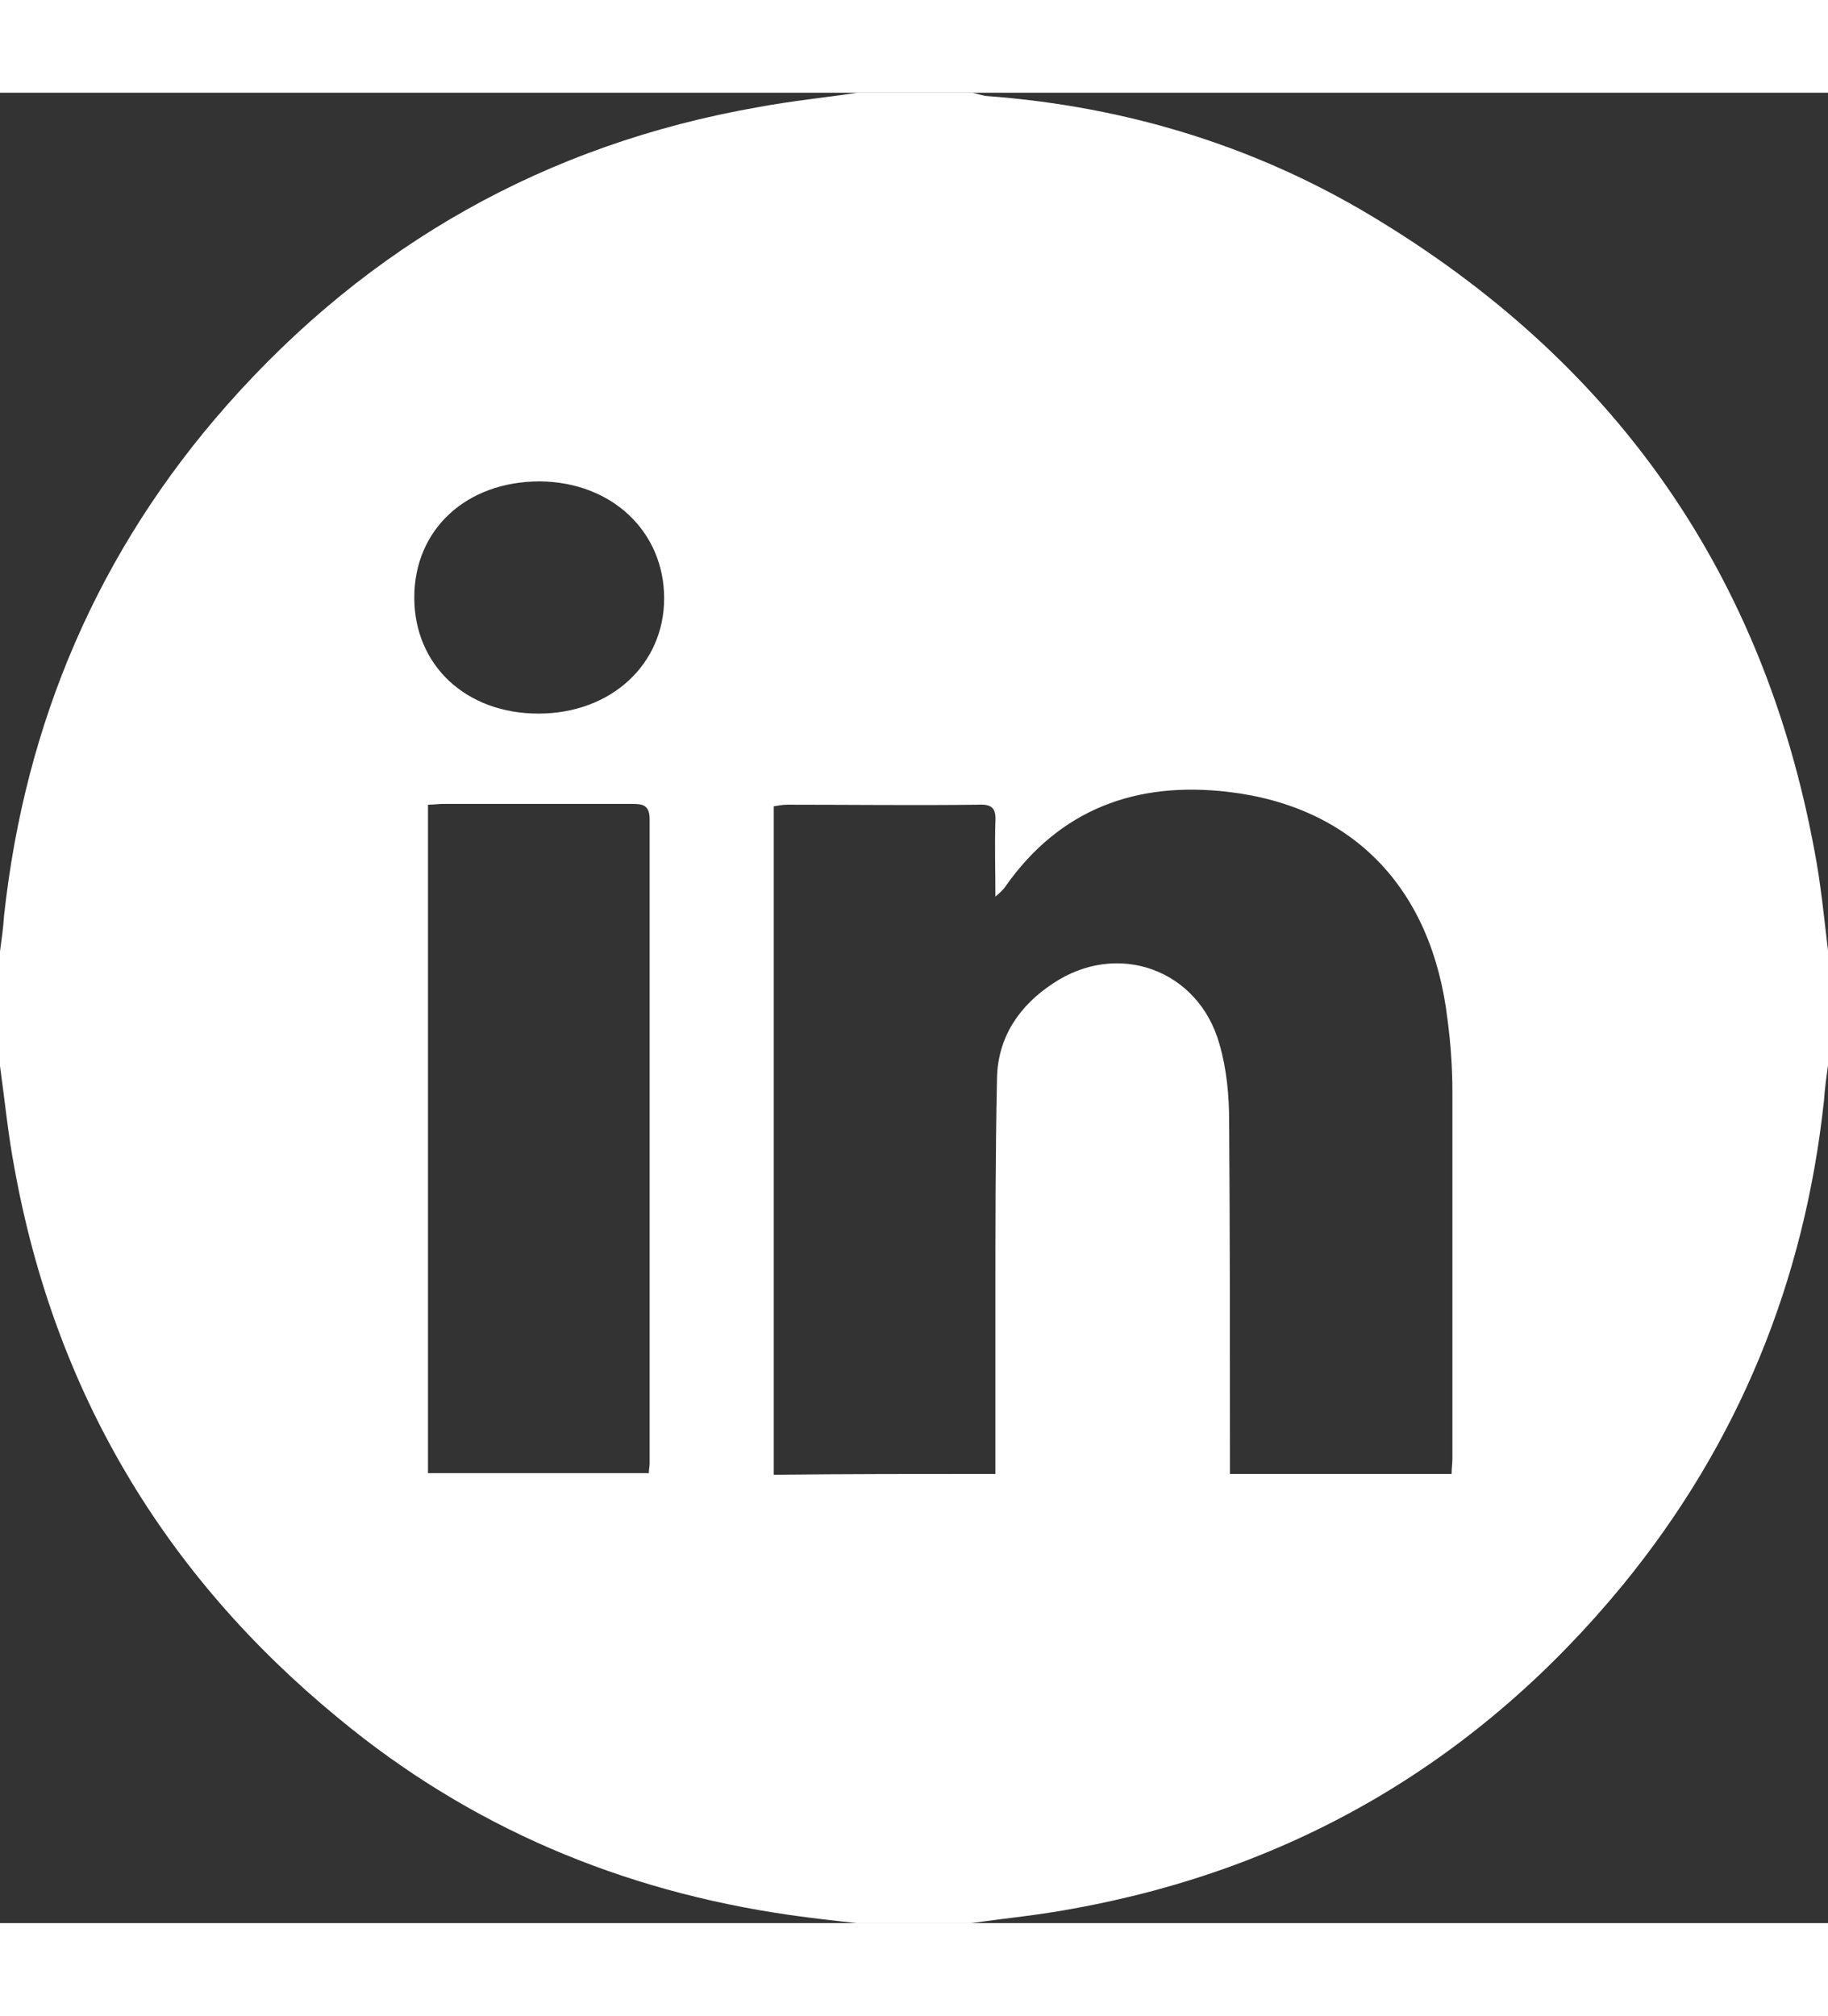 <svg id="Capa_1" data-name="Capa 1" xmlns="http://www.w3.org/2000/svg" viewBox="0 0 22.68 22.7" width="100%" height="25">
  <rect x="0" y="0" width="22.68" height="22.7" fill="#333333" stroke="none"/>
  <defs>
    <style>
      .cls-1 {
        fill: #fff;
        stroke-width: 0px;
      }
    </style>
  </defs>
  <path class="cls-1" d="m10.64,0h1.42c.06.01.11.03.17.04,1.77.13,3.42.64,4.92,1.57,2.93,1.8,4.73,4.39,5.36,7.78.08.41.12.83.17,1.25v1.42c-.02.15-.04.29-.05.44-.24,2.24-1.06,4.25-2.49,6-1.78,2.17-4.06,3.52-6.82,4.02-.42.08-.84.12-1.27.18h-1.42c-.28-.03-.55-.06-.83-.1-2.09-.3-3.97-1.09-5.6-2.44-2.17-1.78-3.52-4.06-4.02-6.82-.08-.42-.12-.84-.18-1.27v-1.42c.02-.15.04-.29.05-.44.26-2.4,1.17-4.53,2.77-6.34C4.58,1.88,6.78.64,9.4.18c.43-.08.84-.12,1.24-.18Zm1.71,17.13v-2.1c0-.94,0-1.87.02-2.81.01-.51.28-.9.69-1.17.8-.54,1.81-.18,2.07.75.09.31.12.64.12.96.01,1.38.01,2.76.01,4.14v.23h2.75c0-.07.01-.13.01-.19v-4.54c0-.3-.02-.6-.06-.9-.19-1.63-1.17-2.65-2.73-2.83-1.13-.13-2.08.21-2.76,1.18-.02.03-.05.06-.12.12,0-.34-.01-.64,0-.93.01-.16-.04-.22-.21-.21-.79.01-1.58,0-2.37,0-.06,0-.11.01-.17.02v8.29c.92-.01,1.81-.01,2.75-.01Zm-4.3,0c0-.06.01-.09.01-.13v-7.99c0-.17-.08-.19-.21-.19h-2.35c-.06,0-.13.01-.19.01v8.29c.92,0,1.82,0,2.74,0Zm-2.91-10.87c0,.84.64,1.44,1.54,1.44s1.56-.61,1.56-1.43-.64-1.44-1.54-1.45c-.92,0-1.56.6-1.56,1.44Z"/>
</svg>
